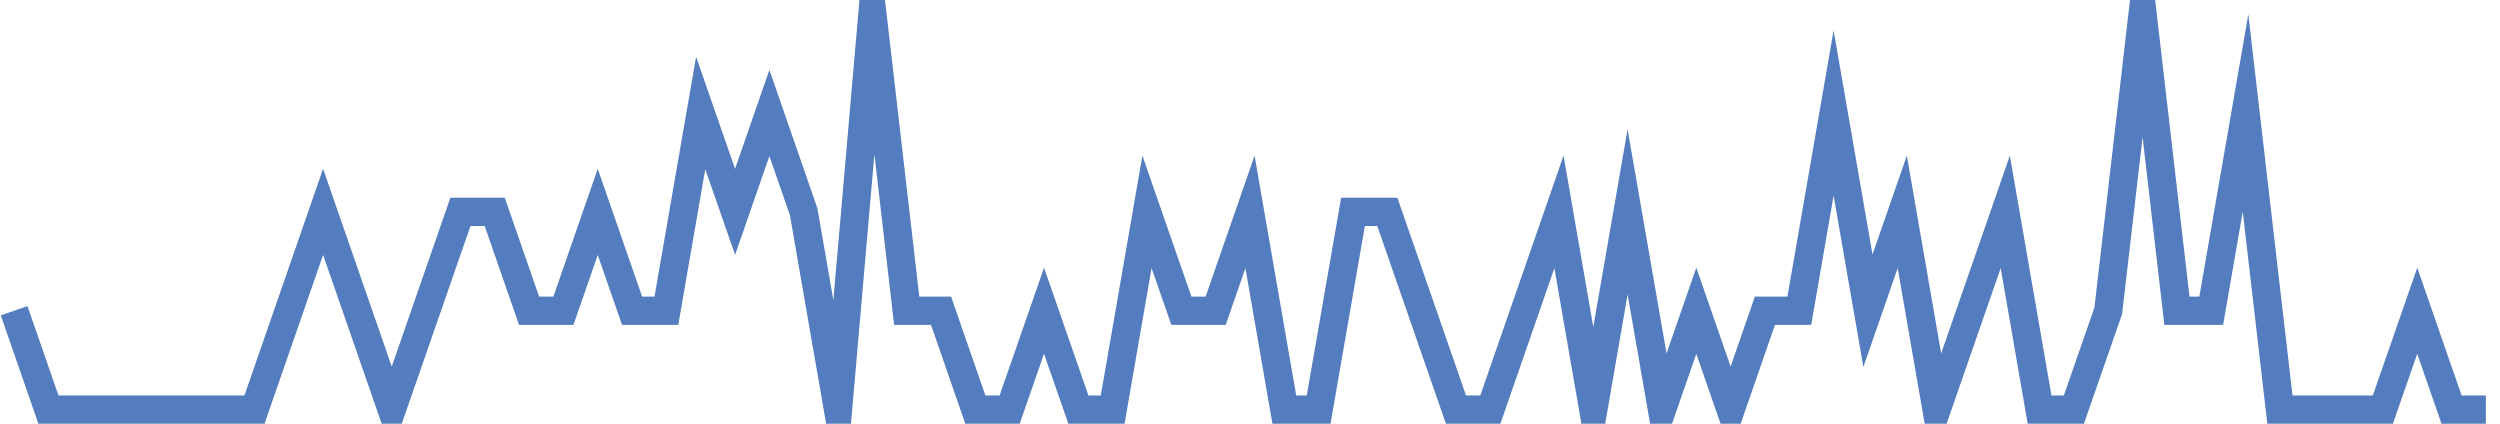 <?xml version="1.0" encoding="UTF-8"?>
<svg xmlns="http://www.w3.org/2000/svg" xmlns:xlink="http://www.w3.org/1999/xlink" width="177pt" height="30pt" viewBox="0 0 177 30" version="1.1">
<g id="surface1703171">
<path style="fill:none;stroke-width:2;stroke-linecap:butt;stroke-linejoin:miter;stroke:rgb(32.941%,49.02%,74.902%);stroke-opacity:1;stroke-miterlimit:10;" d="M 1 22 L 3.43 29 L 18.016 29 L 22.875 15 L 27.734 29 L 30.168 22 L 32.598 15 L 35.027 15 L 37.457 22 L 39.891 22 L 42.32 15 L 44.75 22 L 47.18 22 L 49.609 8 L 52.043 15 L 54.473 8 L 56.902 15 L 59.332 29 L 61.766 1 L 64.195 22 L 66.625 22 L 69.055 29 L 71.484 29 L 73.918 22 L 76.348 29 L 78.777 29 L 81.207 15 L 83.641 22 L 86.07 22 L 88.5 15 L 90.93 29 L 93.359 29 L 95.793 15 L 98.223 15 L 103.082 29 L 105.516 29 L 110.375 15 L 112.805 29 L 115.234 15 L 117.668 29 L 120.098 22 L 122.527 29 L 124.957 22 L 127.391 22 L 129.82 8 L 132.25 22 L 134.68 15 L 137.109 29 L 139.543 22 L 141.973 15 L 144.402 29 L 146.832 29 L 149.266 22 L 151.695 1 L 154.125 22 L 156.555 22 L 158.984 8 L 161.418 29 L 168.707 29 L 171.141 22 L 173.57 29 L 176 29 "/>
</g>
</svg>
